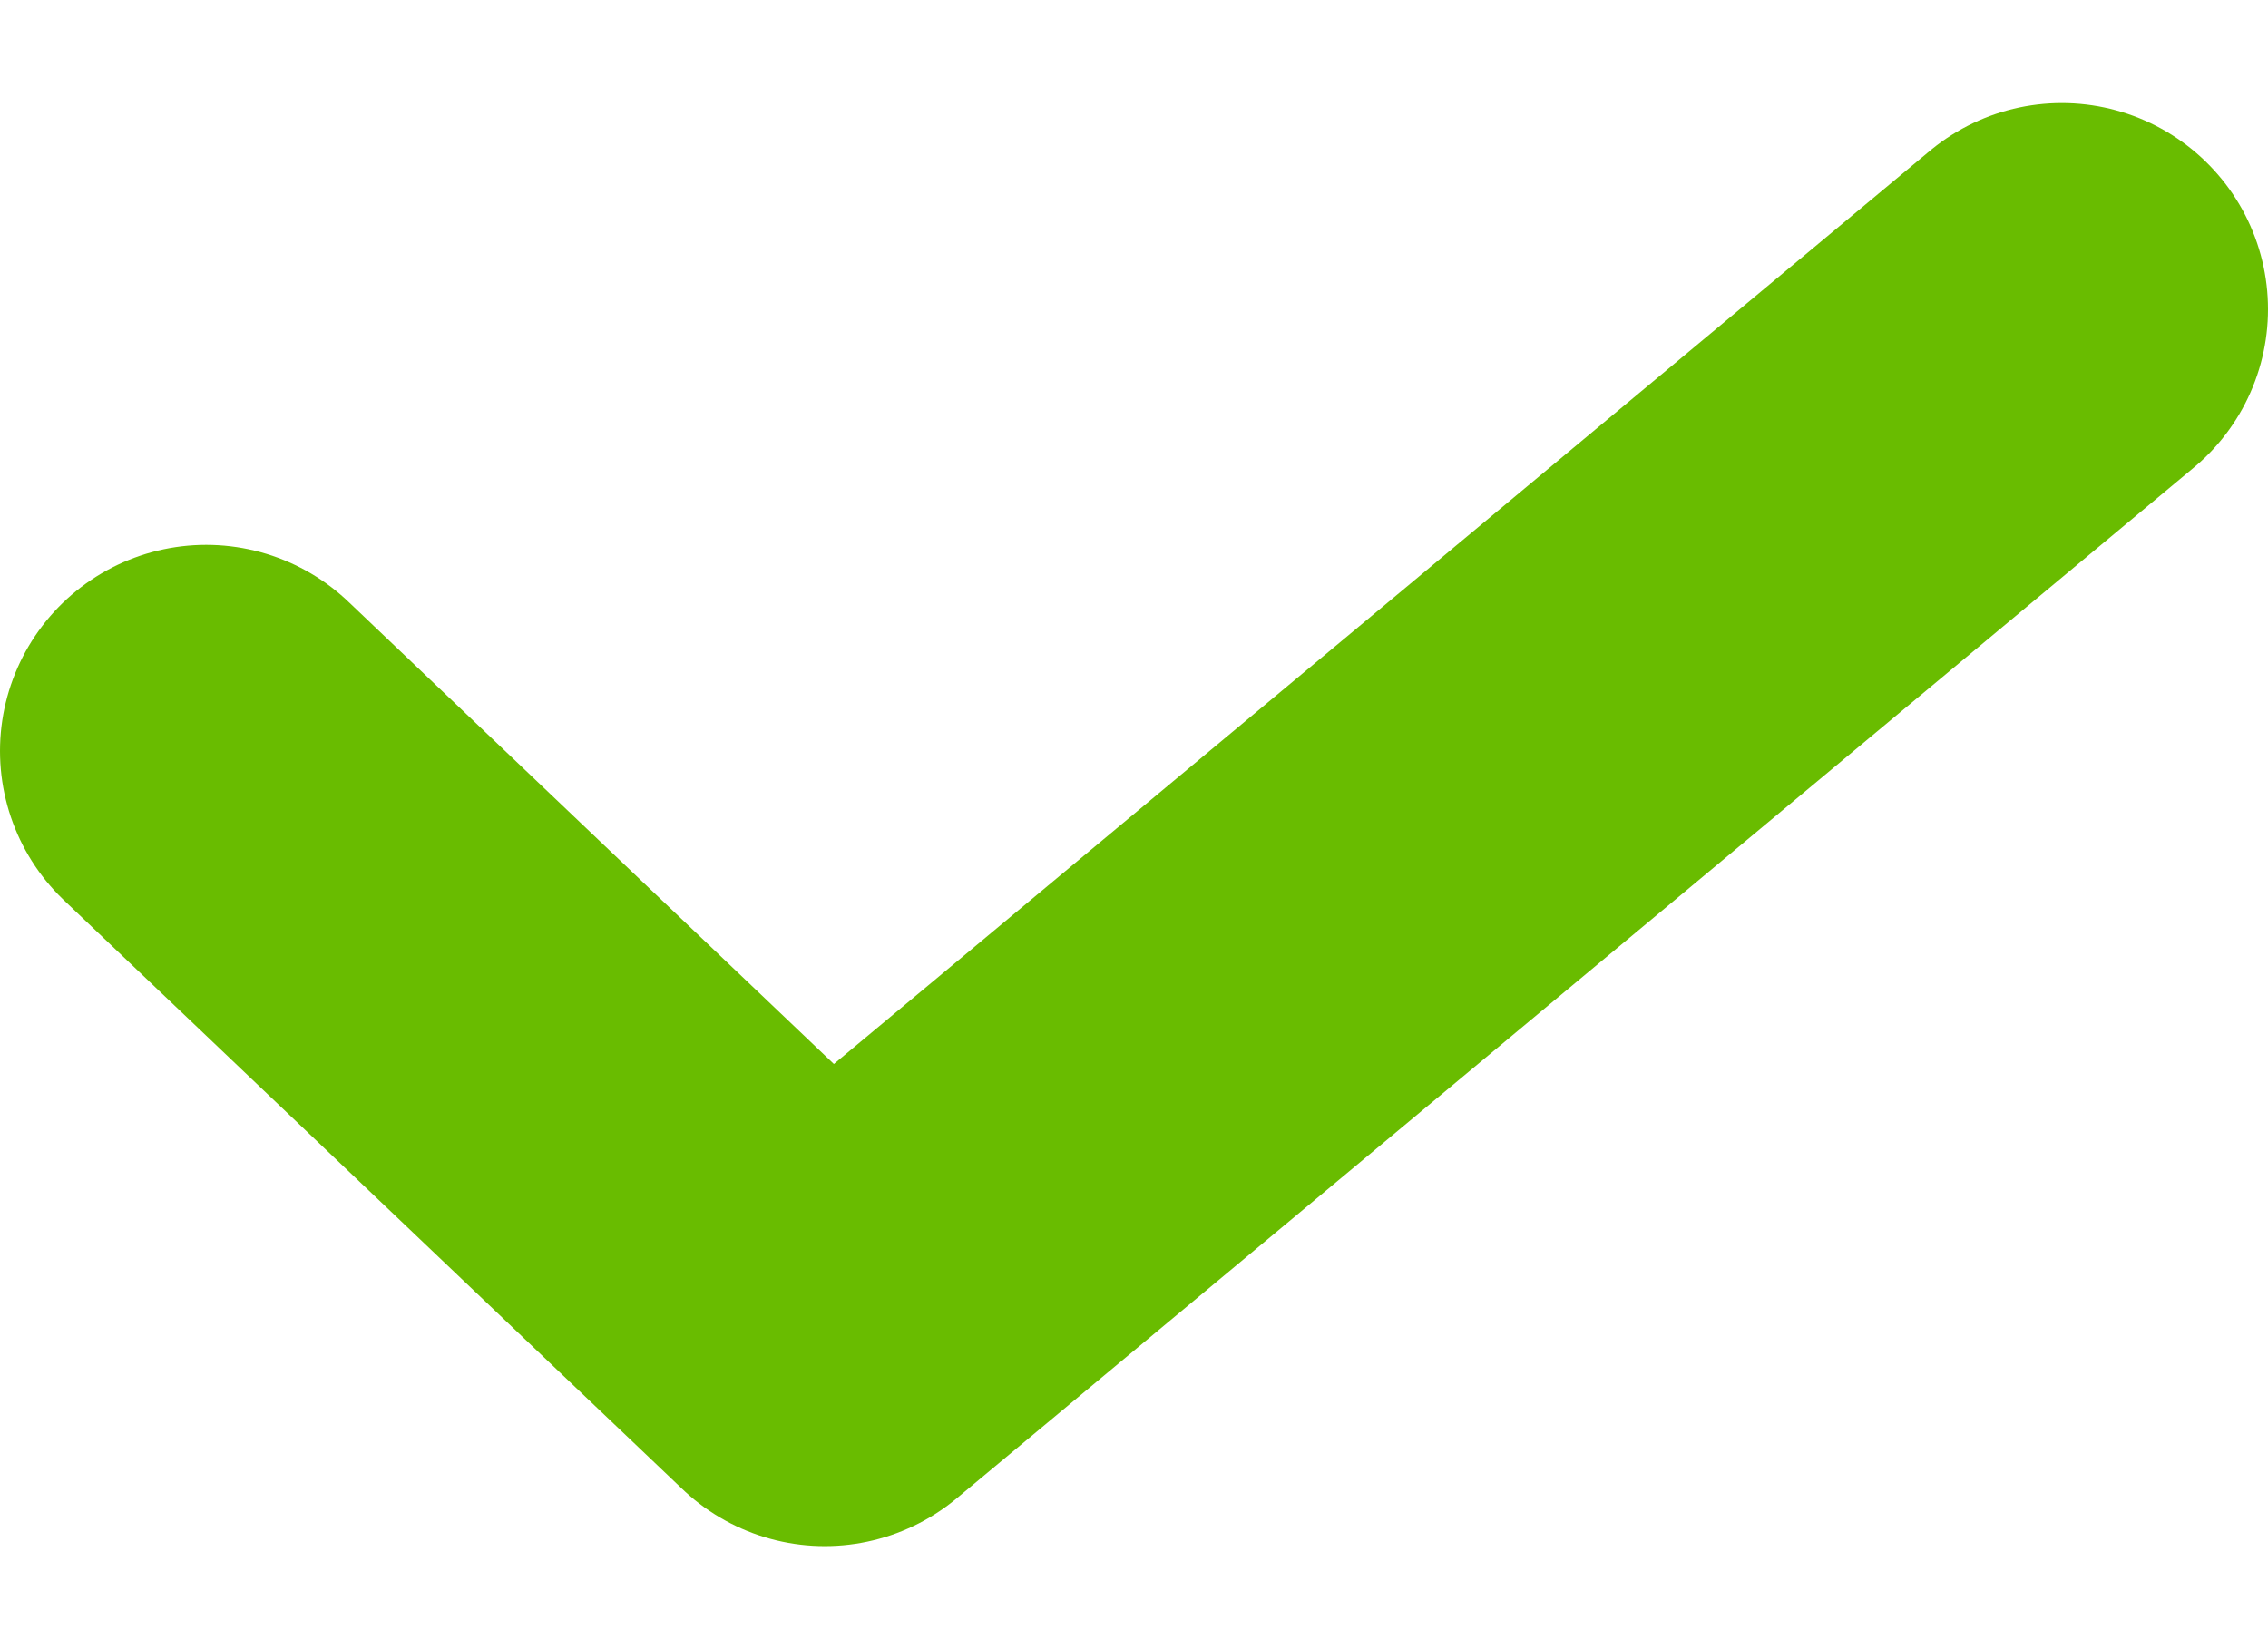 <?xml version="1.0" encoding="UTF-8"?> <svg xmlns="http://www.w3.org/2000/svg" width="11" height="8" fill="none"><path stroke="#69BC00" stroke-linecap="round" stroke-linejoin="round" stroke-width="2" d="M1 3.643 4 6.5l6-5"></path></svg> 
